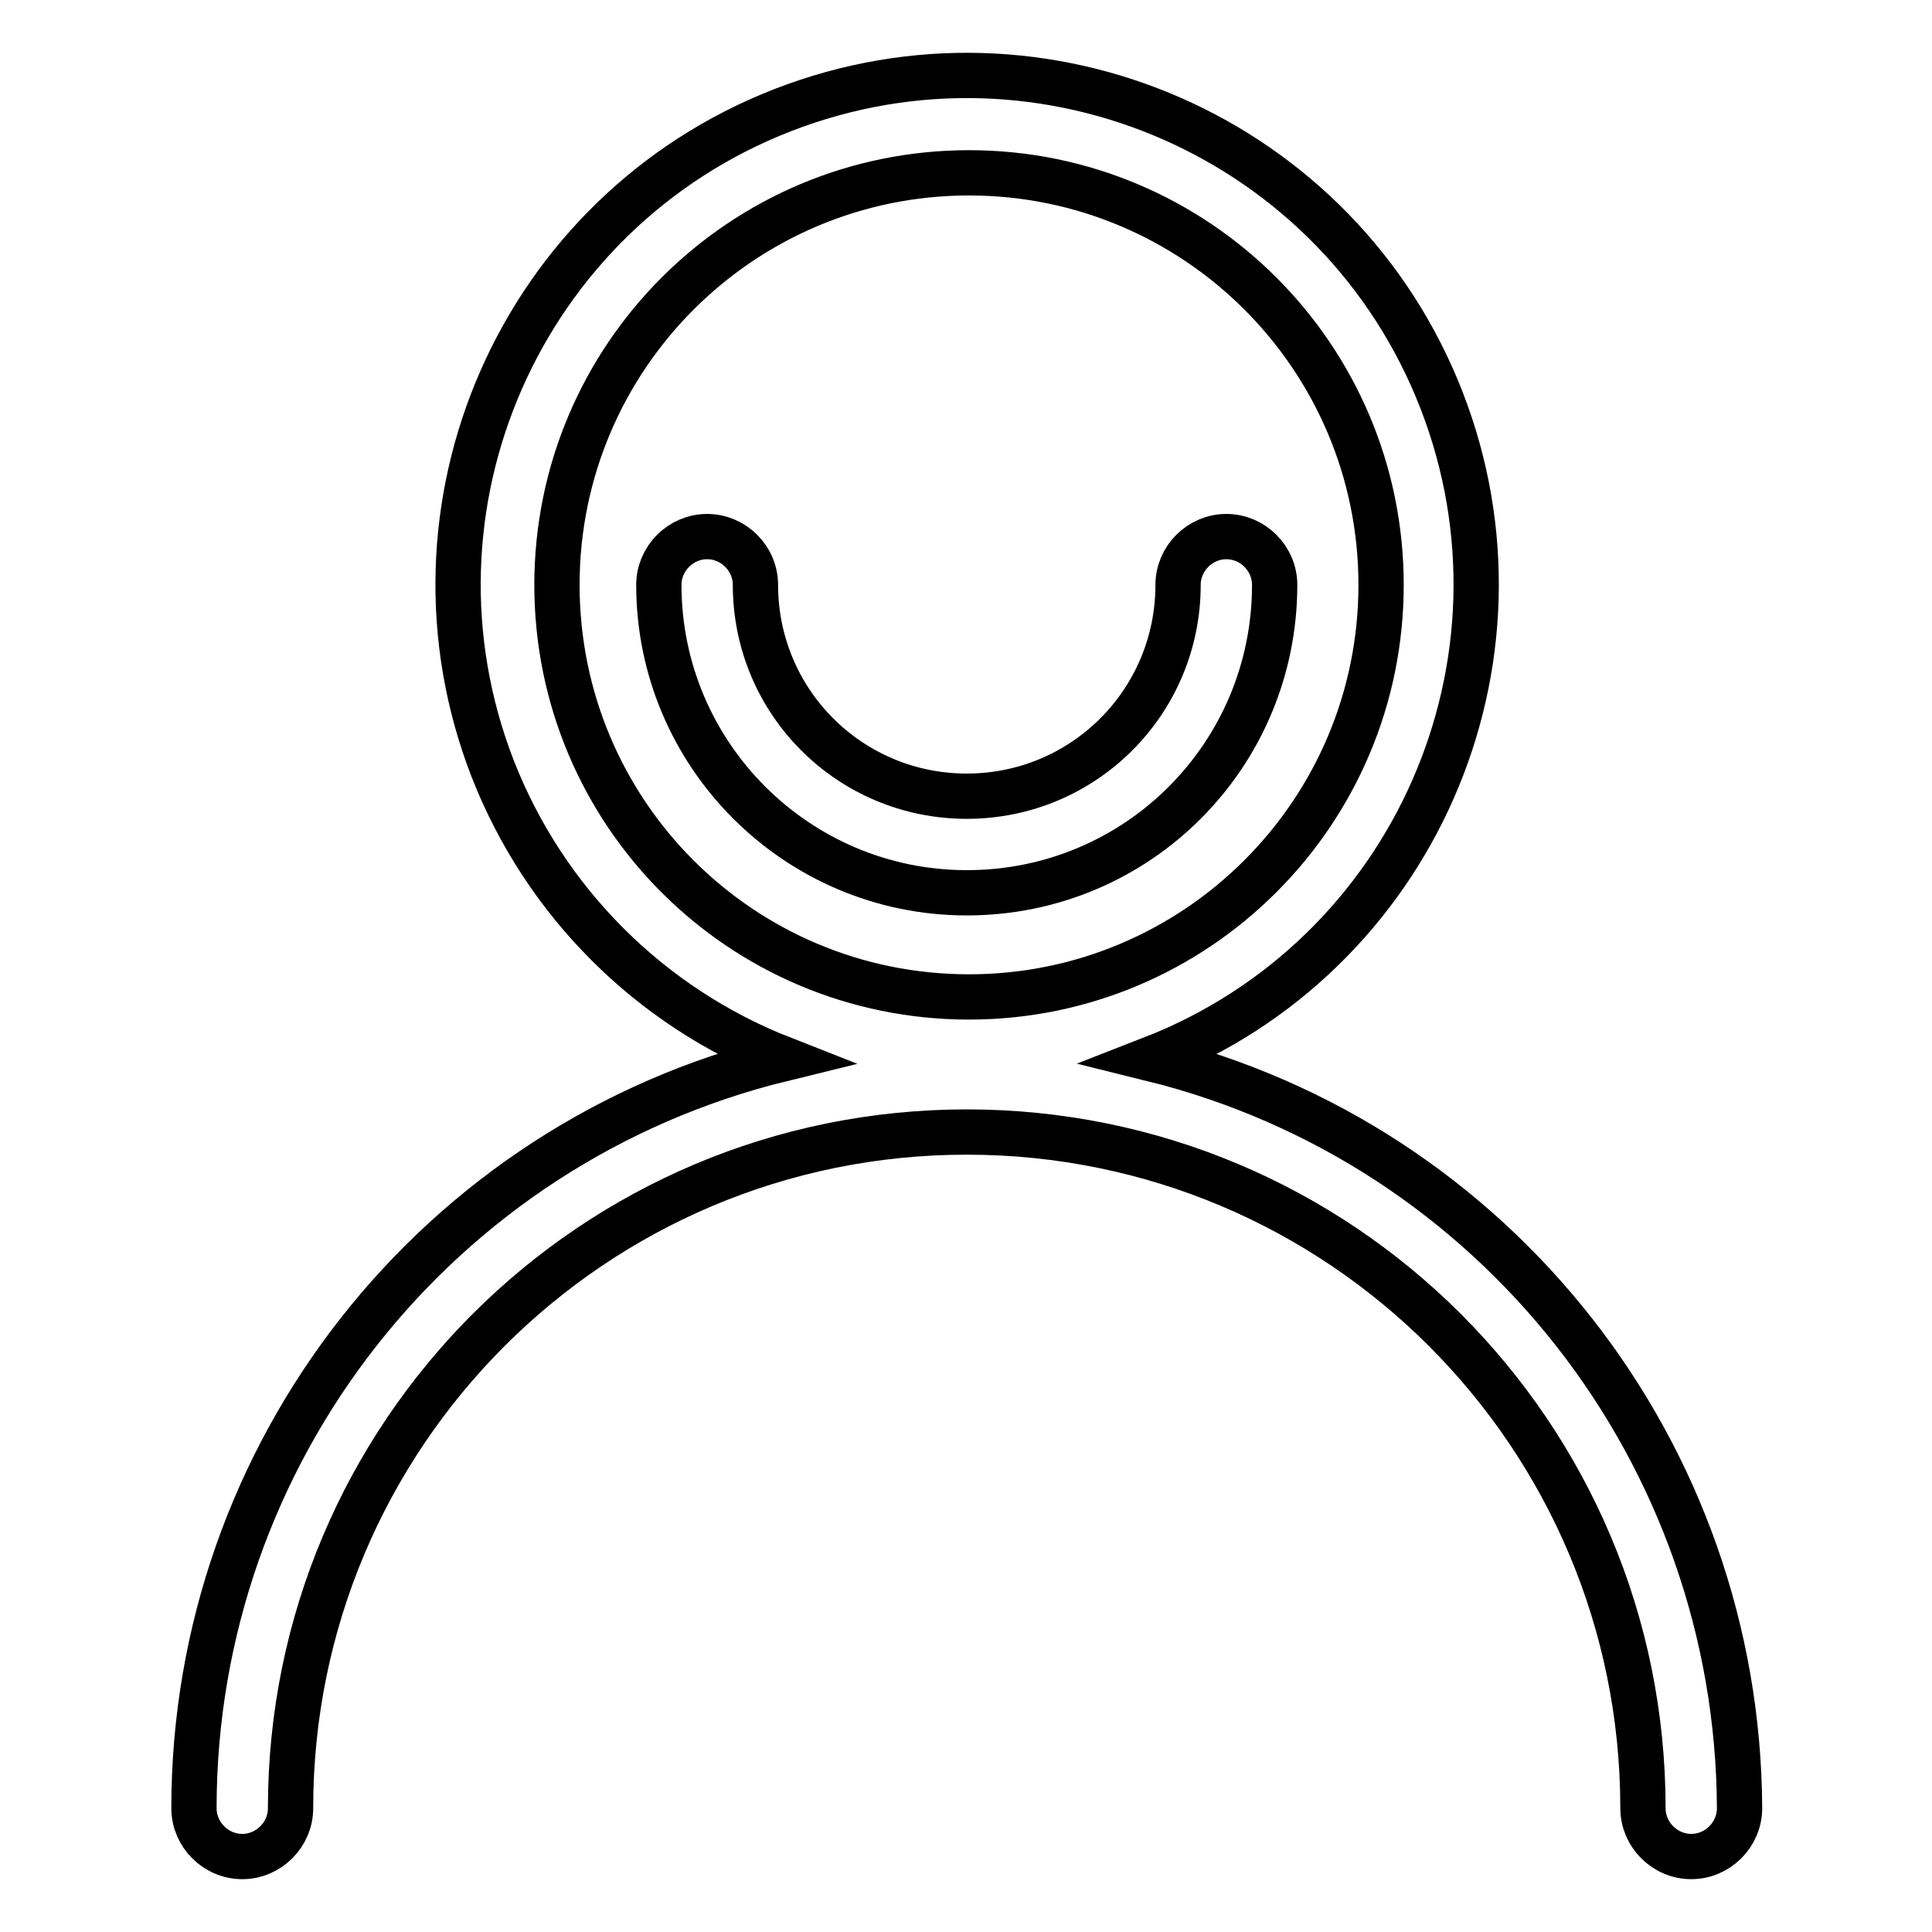 <?xml version="1.0" encoding="utf-8"?>
<!-- Svg Vector Icons : http://www.onlinewebfonts.com/icon -->
<!DOCTYPE svg PUBLIC "-//W3C//DTD SVG 1.1//EN" "http://www.w3.org/Graphics/SVG/1.1/DTD/svg11.dtd">
<svg version="1.1" xmlns="http://www.w3.org/2000/svg" xmlns:xlink="http://www.w3.org/1999/xlink" x="0px" y="0px" viewBox="0 0 256 256" enable-background="new 0 0 256 256" xml:space="preserve">
<g> <path stroke-width="6" fill-opacity="0" stroke="#000000"  d="M152.6,140.3c34.7-13.5,51.9-52.6,38.4-87.3c-13.5-34.7-52.6-51.9-87.3-38.4C69,28.1,51.8,67.2,65.3,101.9 c6.9,17.6,20.8,31.5,38.4,38.4c-45.8,11.2-78,52.2-78,99.3c0,3.5,2.9,6.4,6.4,6.4c3.5,0,6.4-2.9,6.4-6.4 c0-49.5,40.1-89.6,89.6-89.6c49.5,0,89.6,40.1,89.6,89.6c0,3.5,2.9,6.4,6.4,6.4s6.4-2.9,6.4-6.4 C230.3,192.6,198.3,151.6,152.6,140.3L152.6,140.3z M73.8,77.5c0-30.2,24.5-54.6,54.6-54.6S183,47.3,183,77.5s-24.5,54.6-54.6,54.6 l0,0C98.2,132.1,73.8,107.7,73.8,77.5z"/> <path stroke-width="6" fill-opacity="0" stroke="#000000"  d="M168.9,77.5c0-3.5-2.9-6.4-6.4-6.4c-3.5,0-6.4,2.9-6.4,6.4c0,15.5-12.5,28-28,28c-15.5,0-28-12.5-28-28 c0-3.5-2.9-6.4-6.4-6.4c-3.5,0-6.4,2.9-6.4,6.4c0,22.5,18.3,40.8,40.8,40.8C150.7,118.3,168.9,100.1,168.9,77.5z"/></g>
</svg>